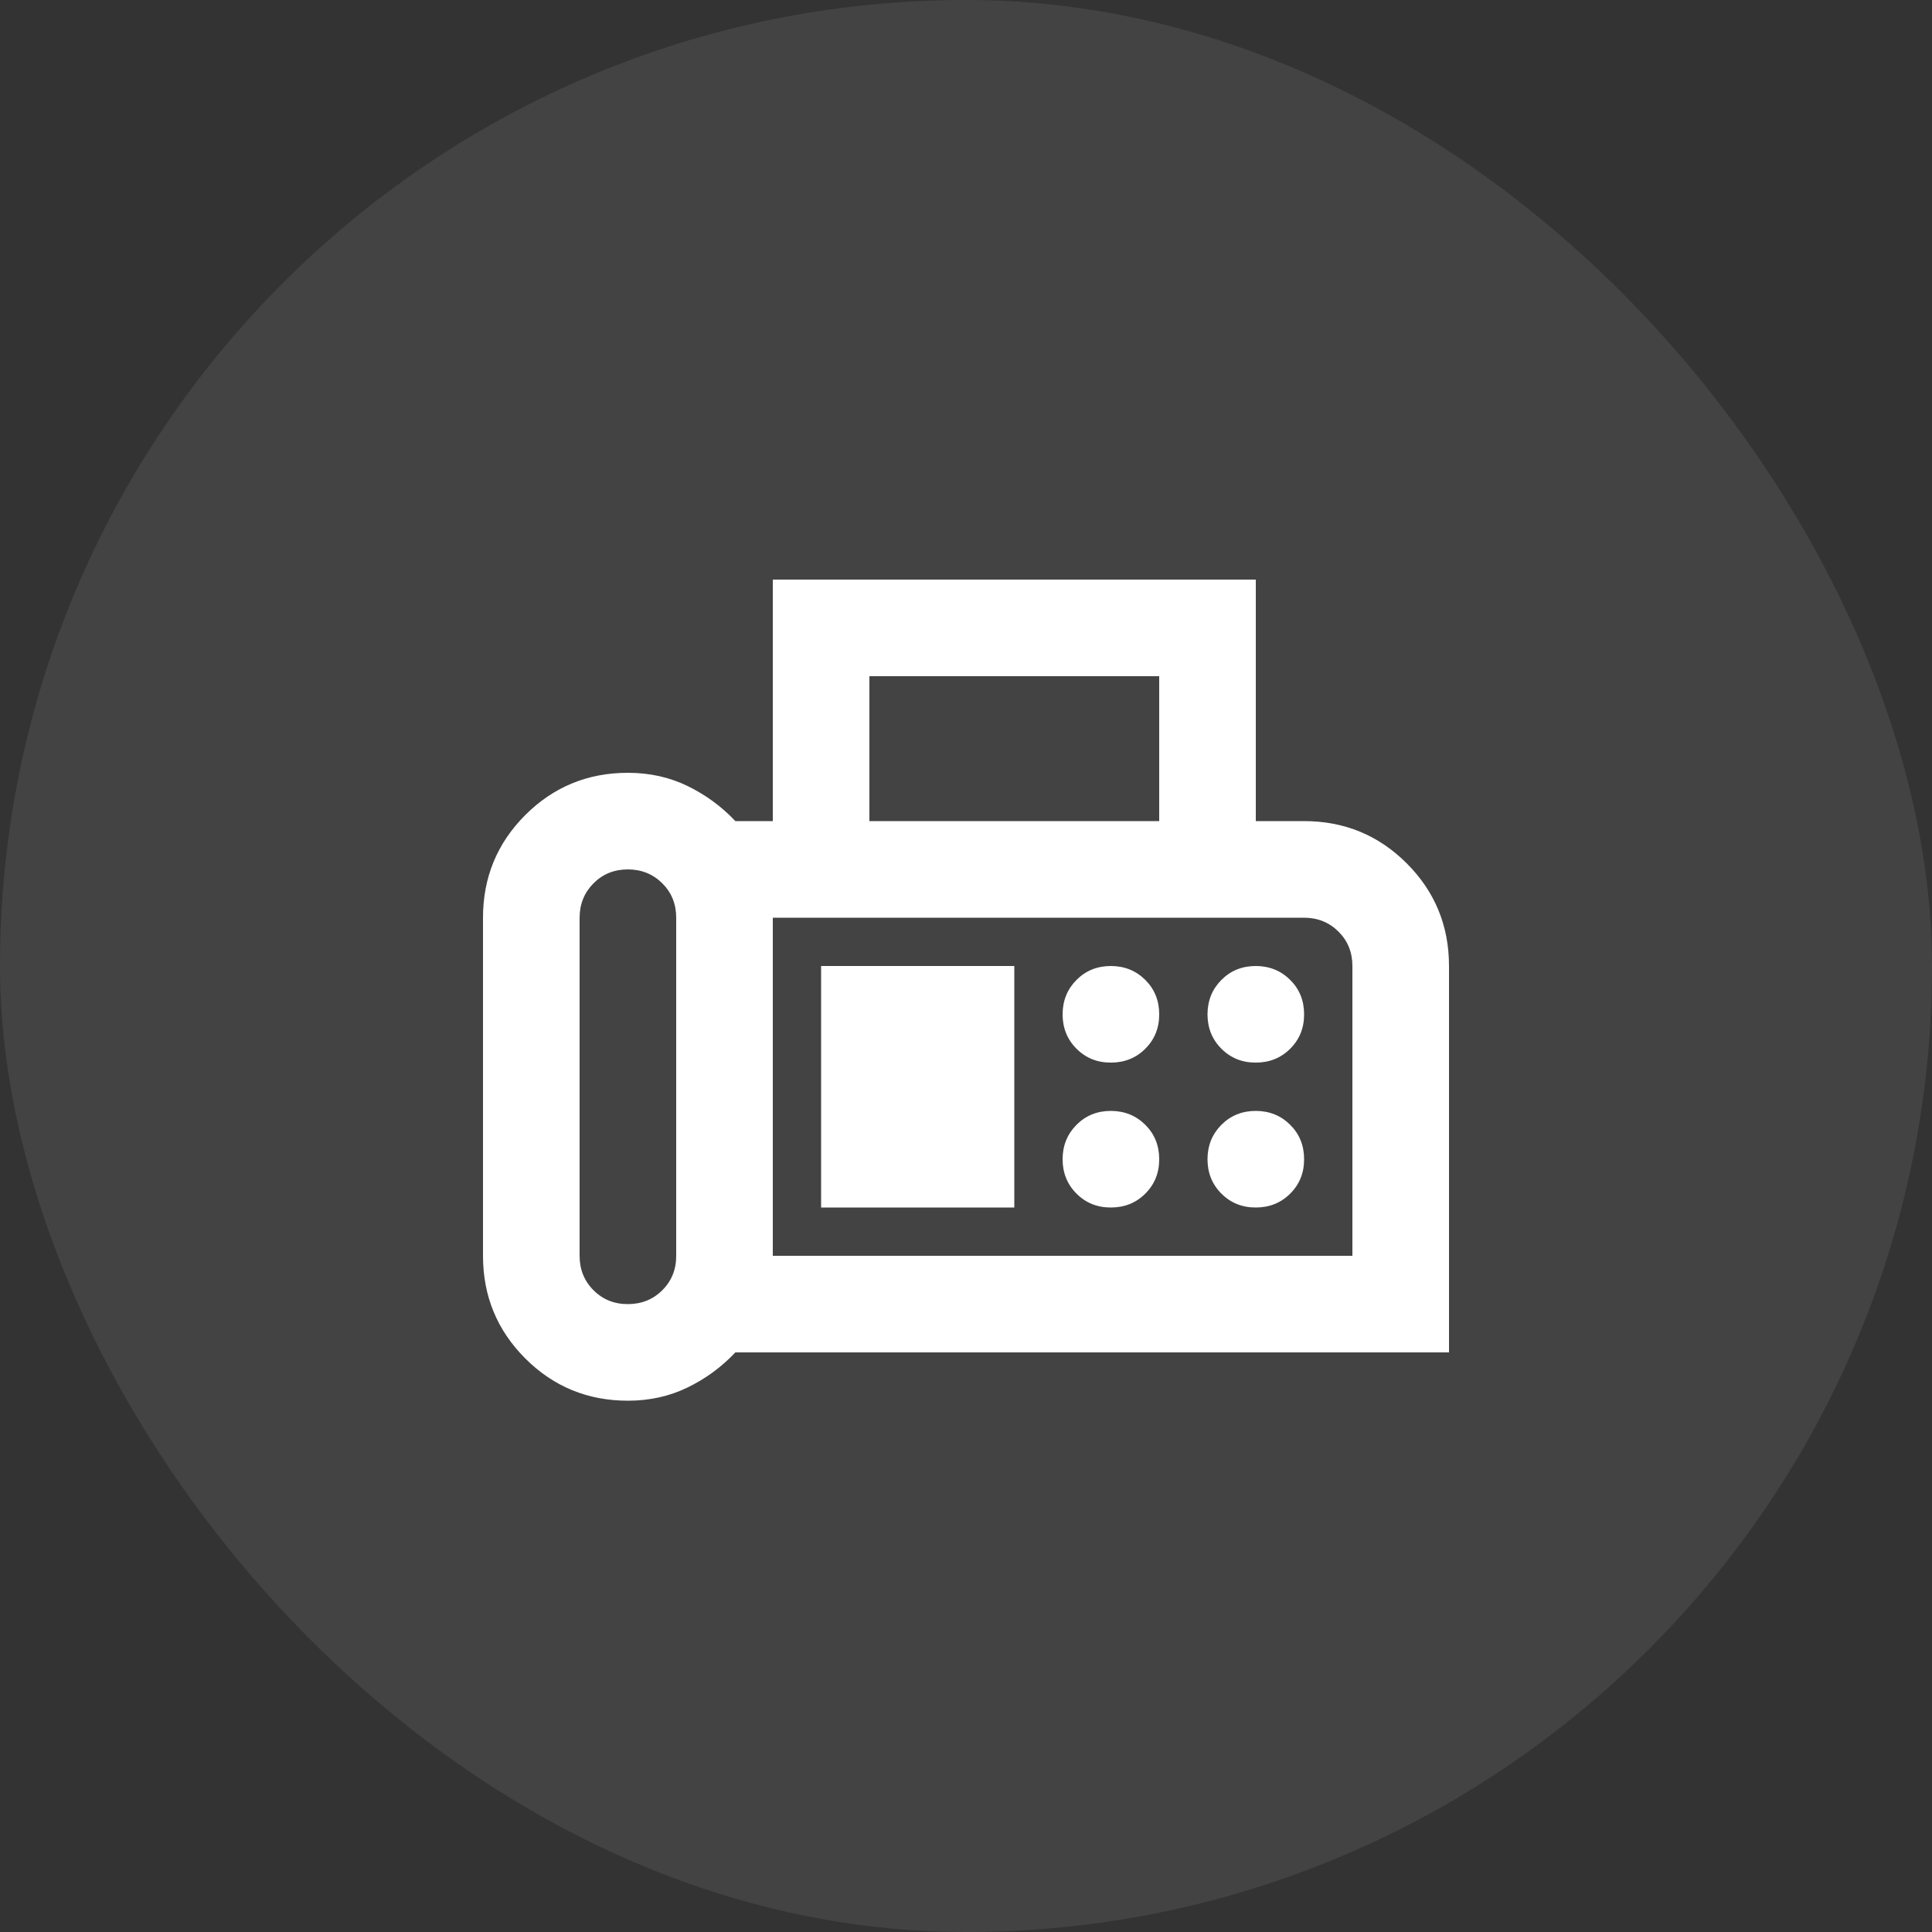 <?xml version="1.0" encoding="UTF-8"?> <svg xmlns="http://www.w3.org/2000/svg" width="40" height="40" viewBox="0 0 40 40" fill="none"><rect x="0" y="0" width="40" height="40" fill="#333333" stroke="none"/><rect width="40" height="40" rx="20" fill="white" fill-opacity="0.08"></rect><g clip-path="url(#clip0_458_926)"><g clip-path="url(#clip1_458_926)"><path d="M13 29C12.167 29 11.458 28.708 10.875 28.125C10.292 27.542 10 26.833 10 26V19C10 18.167 10.292 17.458 10.875 16.875C11.458 16.292 12.167 16 13 16C13.45 16 13.863 16.092 14.238 16.275C14.613 16.458 14.942 16.7 15.225 17H16V12H26V17H27C27.833 17 28.542 17.292 29.125 17.875C29.708 18.458 30 19.167 30 20V28H15.225C14.942 28.3 14.613 28.542 14.238 28.725C13.863 28.908 13.451 29 13 29ZM13 27C13.283 27 13.521 26.904 13.713 26.712C13.905 26.52 14.001 26.283 14 26V19C14 18.717 13.904 18.479 13.712 18.288C13.52 18.097 13.283 18.001 13 18C12.717 18 12.479 18.096 12.288 18.288C12.097 18.48 12.001 18.717 12 19V26C12 26.283 12.096 26.521 12.288 26.713C12.48 26.905 12.717 27.001 13 27ZM18 17H24V14H18V17ZM16 26H28V20C28 19.717 27.904 19.479 27.712 19.288C27.52 19.097 27.283 19.001 27 19H16V26ZM23 22C23.283 22 23.521 21.904 23.713 21.712C23.905 21.52 24.001 21.283 24 21C24 20.717 23.904 20.479 23.712 20.288C23.52 20.097 23.283 20.001 23 20C22.717 20 22.479 20.096 22.288 20.288C22.097 20.48 22.001 20.717 22 21C22 21.283 22.096 21.521 22.288 21.713C22.48 21.905 22.717 22.001 23 22ZM26 22C26.283 22 26.521 21.904 26.713 21.712C26.905 21.52 27.001 21.283 27 21C27 20.717 26.904 20.479 26.712 20.288C26.52 20.097 26.283 20.001 26 20C25.717 20 25.479 20.096 25.288 20.288C25.097 20.48 25.001 20.717 25 21C25 21.283 25.096 21.521 25.288 21.713C25.48 21.905 25.717 22.001 26 22ZM23 25C23.283 25 23.521 24.904 23.713 24.712C23.905 24.52 24.001 24.283 24 24C24 23.717 23.904 23.479 23.712 23.288C23.52 23.097 23.283 23.001 23 23C22.717 23 22.479 23.096 22.288 23.288C22.097 23.48 22.001 23.717 22 24C22 24.283 22.096 24.521 22.288 24.713C22.48 24.905 22.717 25.001 23 25ZM26 25C26.283 25 26.521 24.904 26.713 24.712C26.905 24.52 27.001 24.283 27 24C27 23.717 26.904 23.479 26.712 23.288C26.52 23.097 26.283 23.001 26 23C25.717 23 25.479 23.096 25.288 23.288C25.097 23.48 25.001 23.717 25 24C25 24.283 25.096 24.521 25.288 24.713C25.48 24.905 25.717 25.001 26 25ZM17 25H21V20H17V25Z" fill="white"></path></g></g><defs><clipPath id="clip0_458_926"><rect width="24" height="24" fill="white" transform="translate(8 8)"></rect></clipPath><clipPath id="clip1_458_926"><rect width="24" height="24" fill="white" transform="translate(8 8)"></rect></clipPath></defs></svg> 